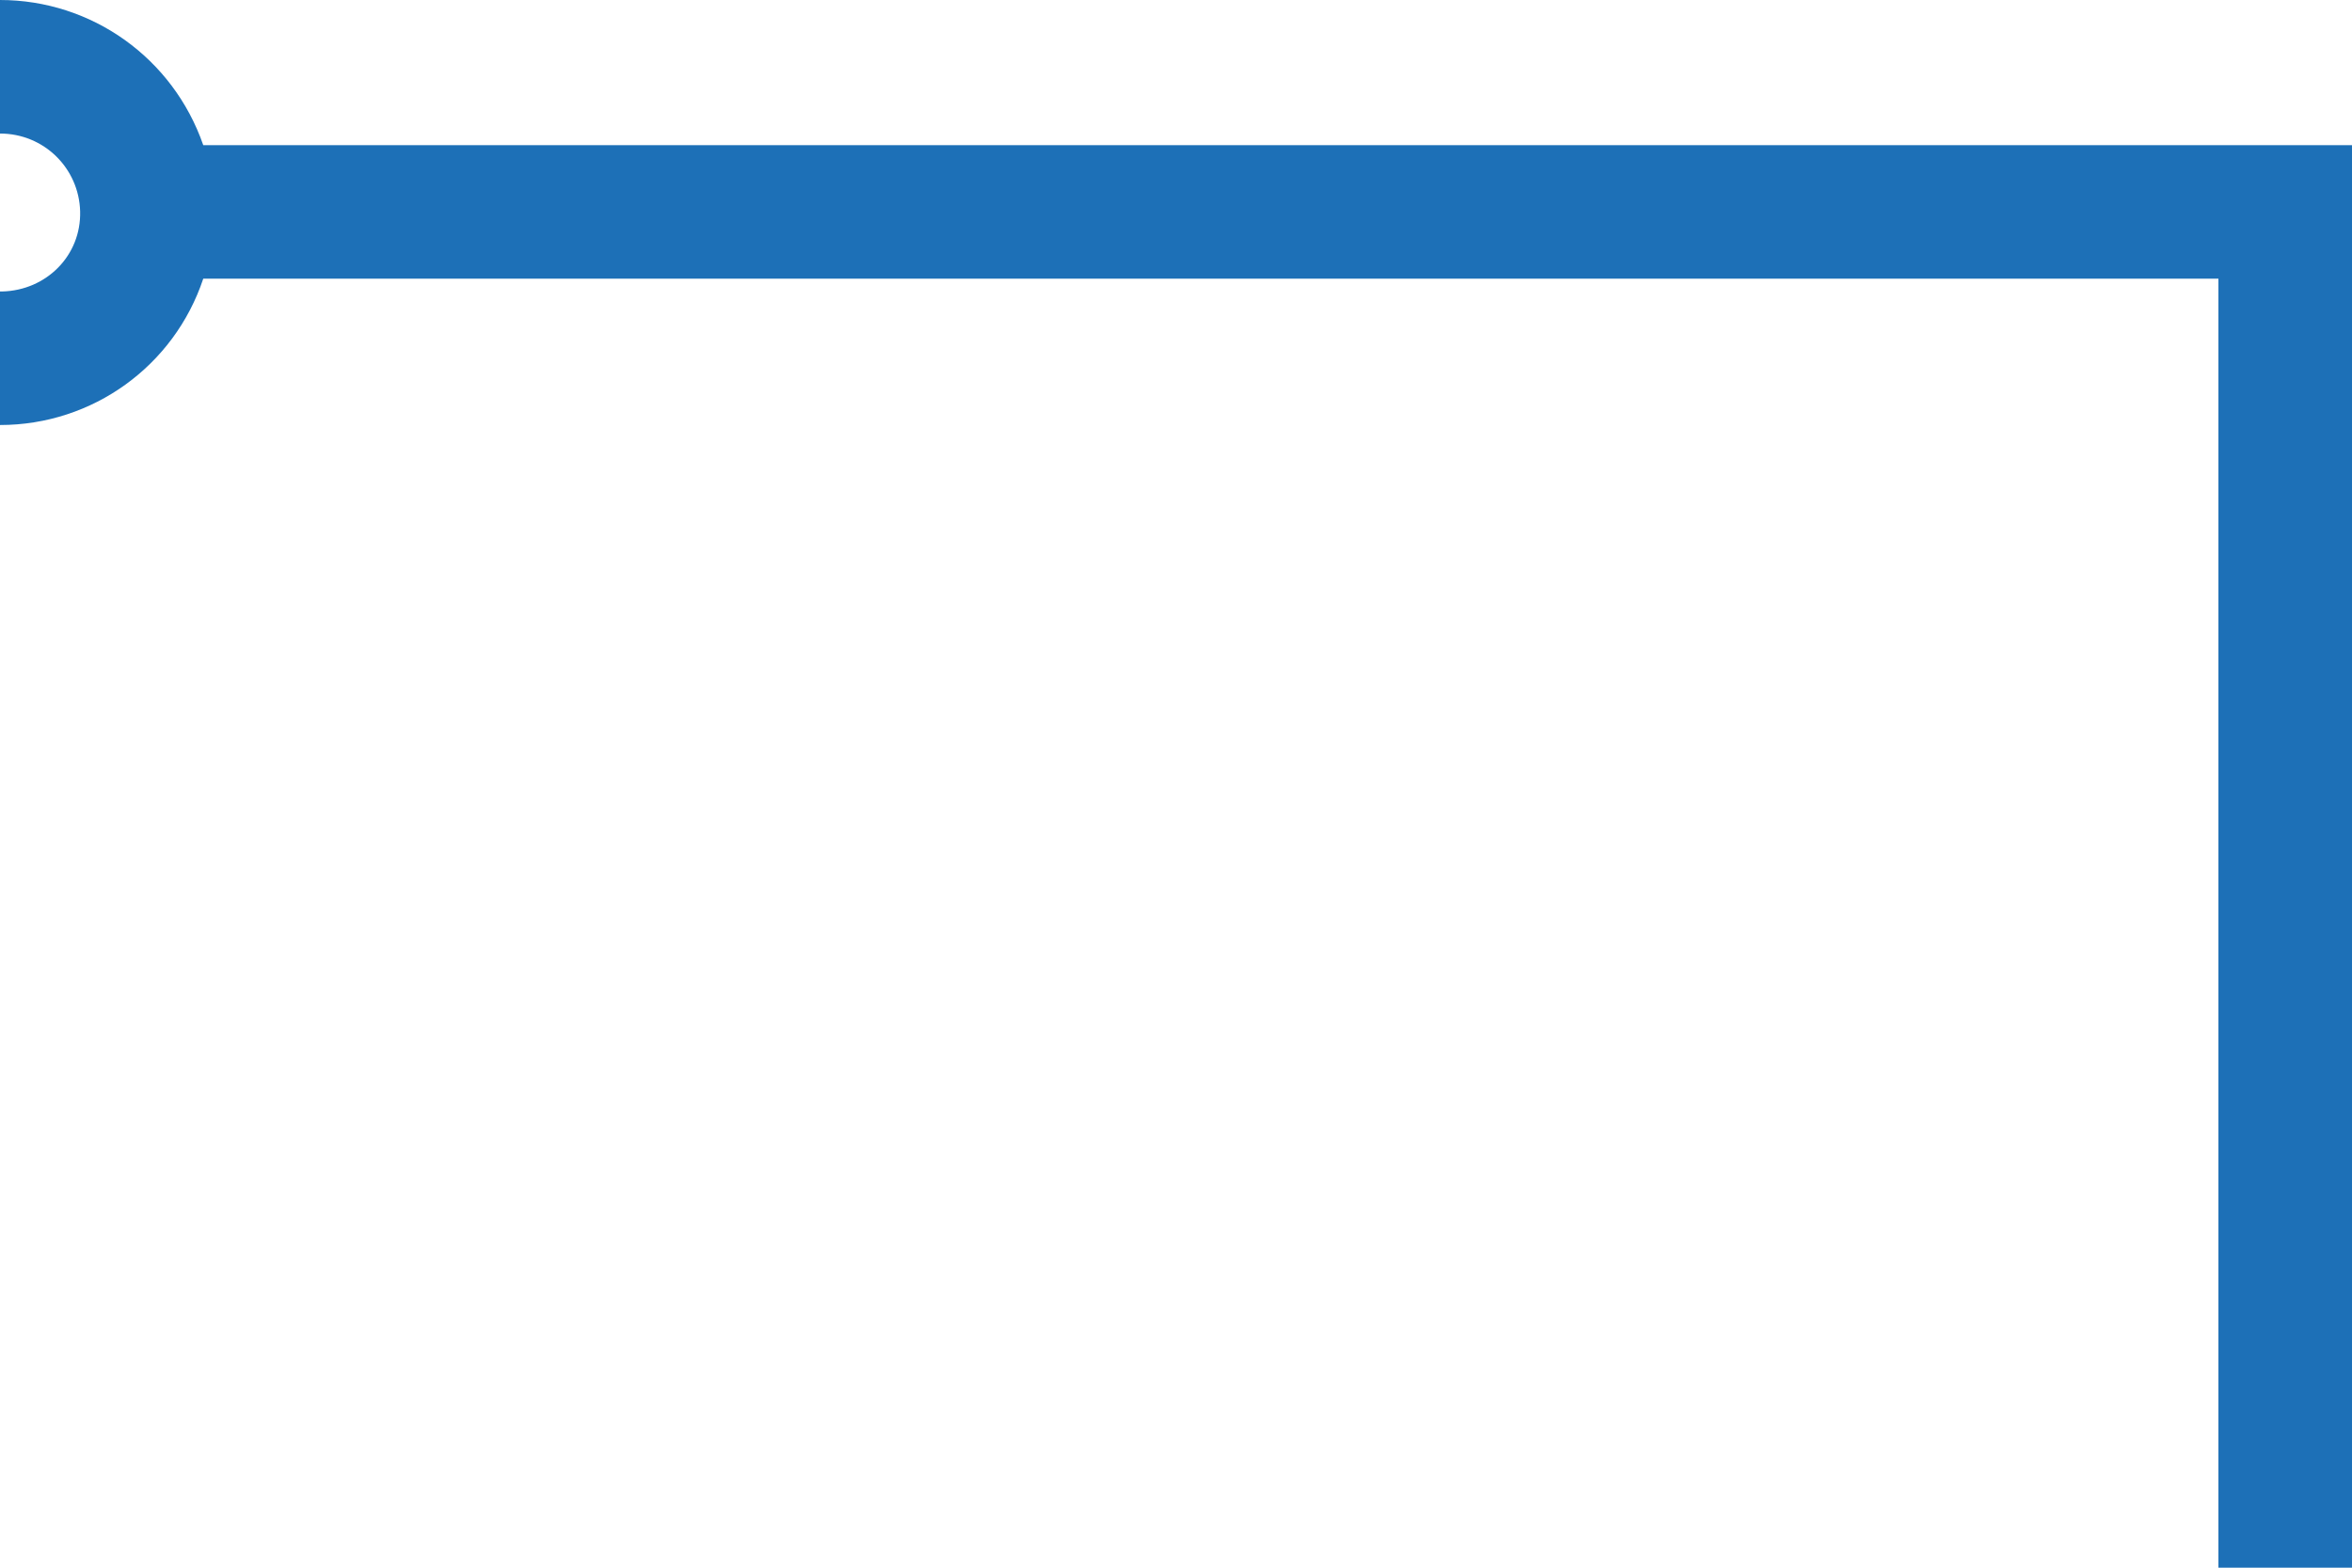 <?xml version="1.0" encoding="UTF-8"?> <!-- Generator: Adobe Illustrator 24.3.0, SVG Export Plug-In . SVG Version: 6.00 Build 0) --> <svg xmlns="http://www.w3.org/2000/svg" xmlns:xlink="http://www.w3.org/1999/xlink" id="Слой_1" x="0px" y="0px" viewBox="0 0 180 120" xml:space="preserve"> <g id="Слой_2_1_"> <g id="Слой_1-2"> <path fill="#1D70B7" d="M6.133,16.178c0.089,3.378-2.578,6.044-5.956,6.133l0,0c-0.089,0-0.089,0-0.178,0v10.222 c7.111,0,13.333-4.533,15.556-11.2h154.222V120H180V11.111H15.556C13.244,4.444,7.022,0,0,0v10.222 C3.378,10.222,6.044,12.889,6.133,16.178L6.133,16.178z"></path> </g> </g> </svg> 